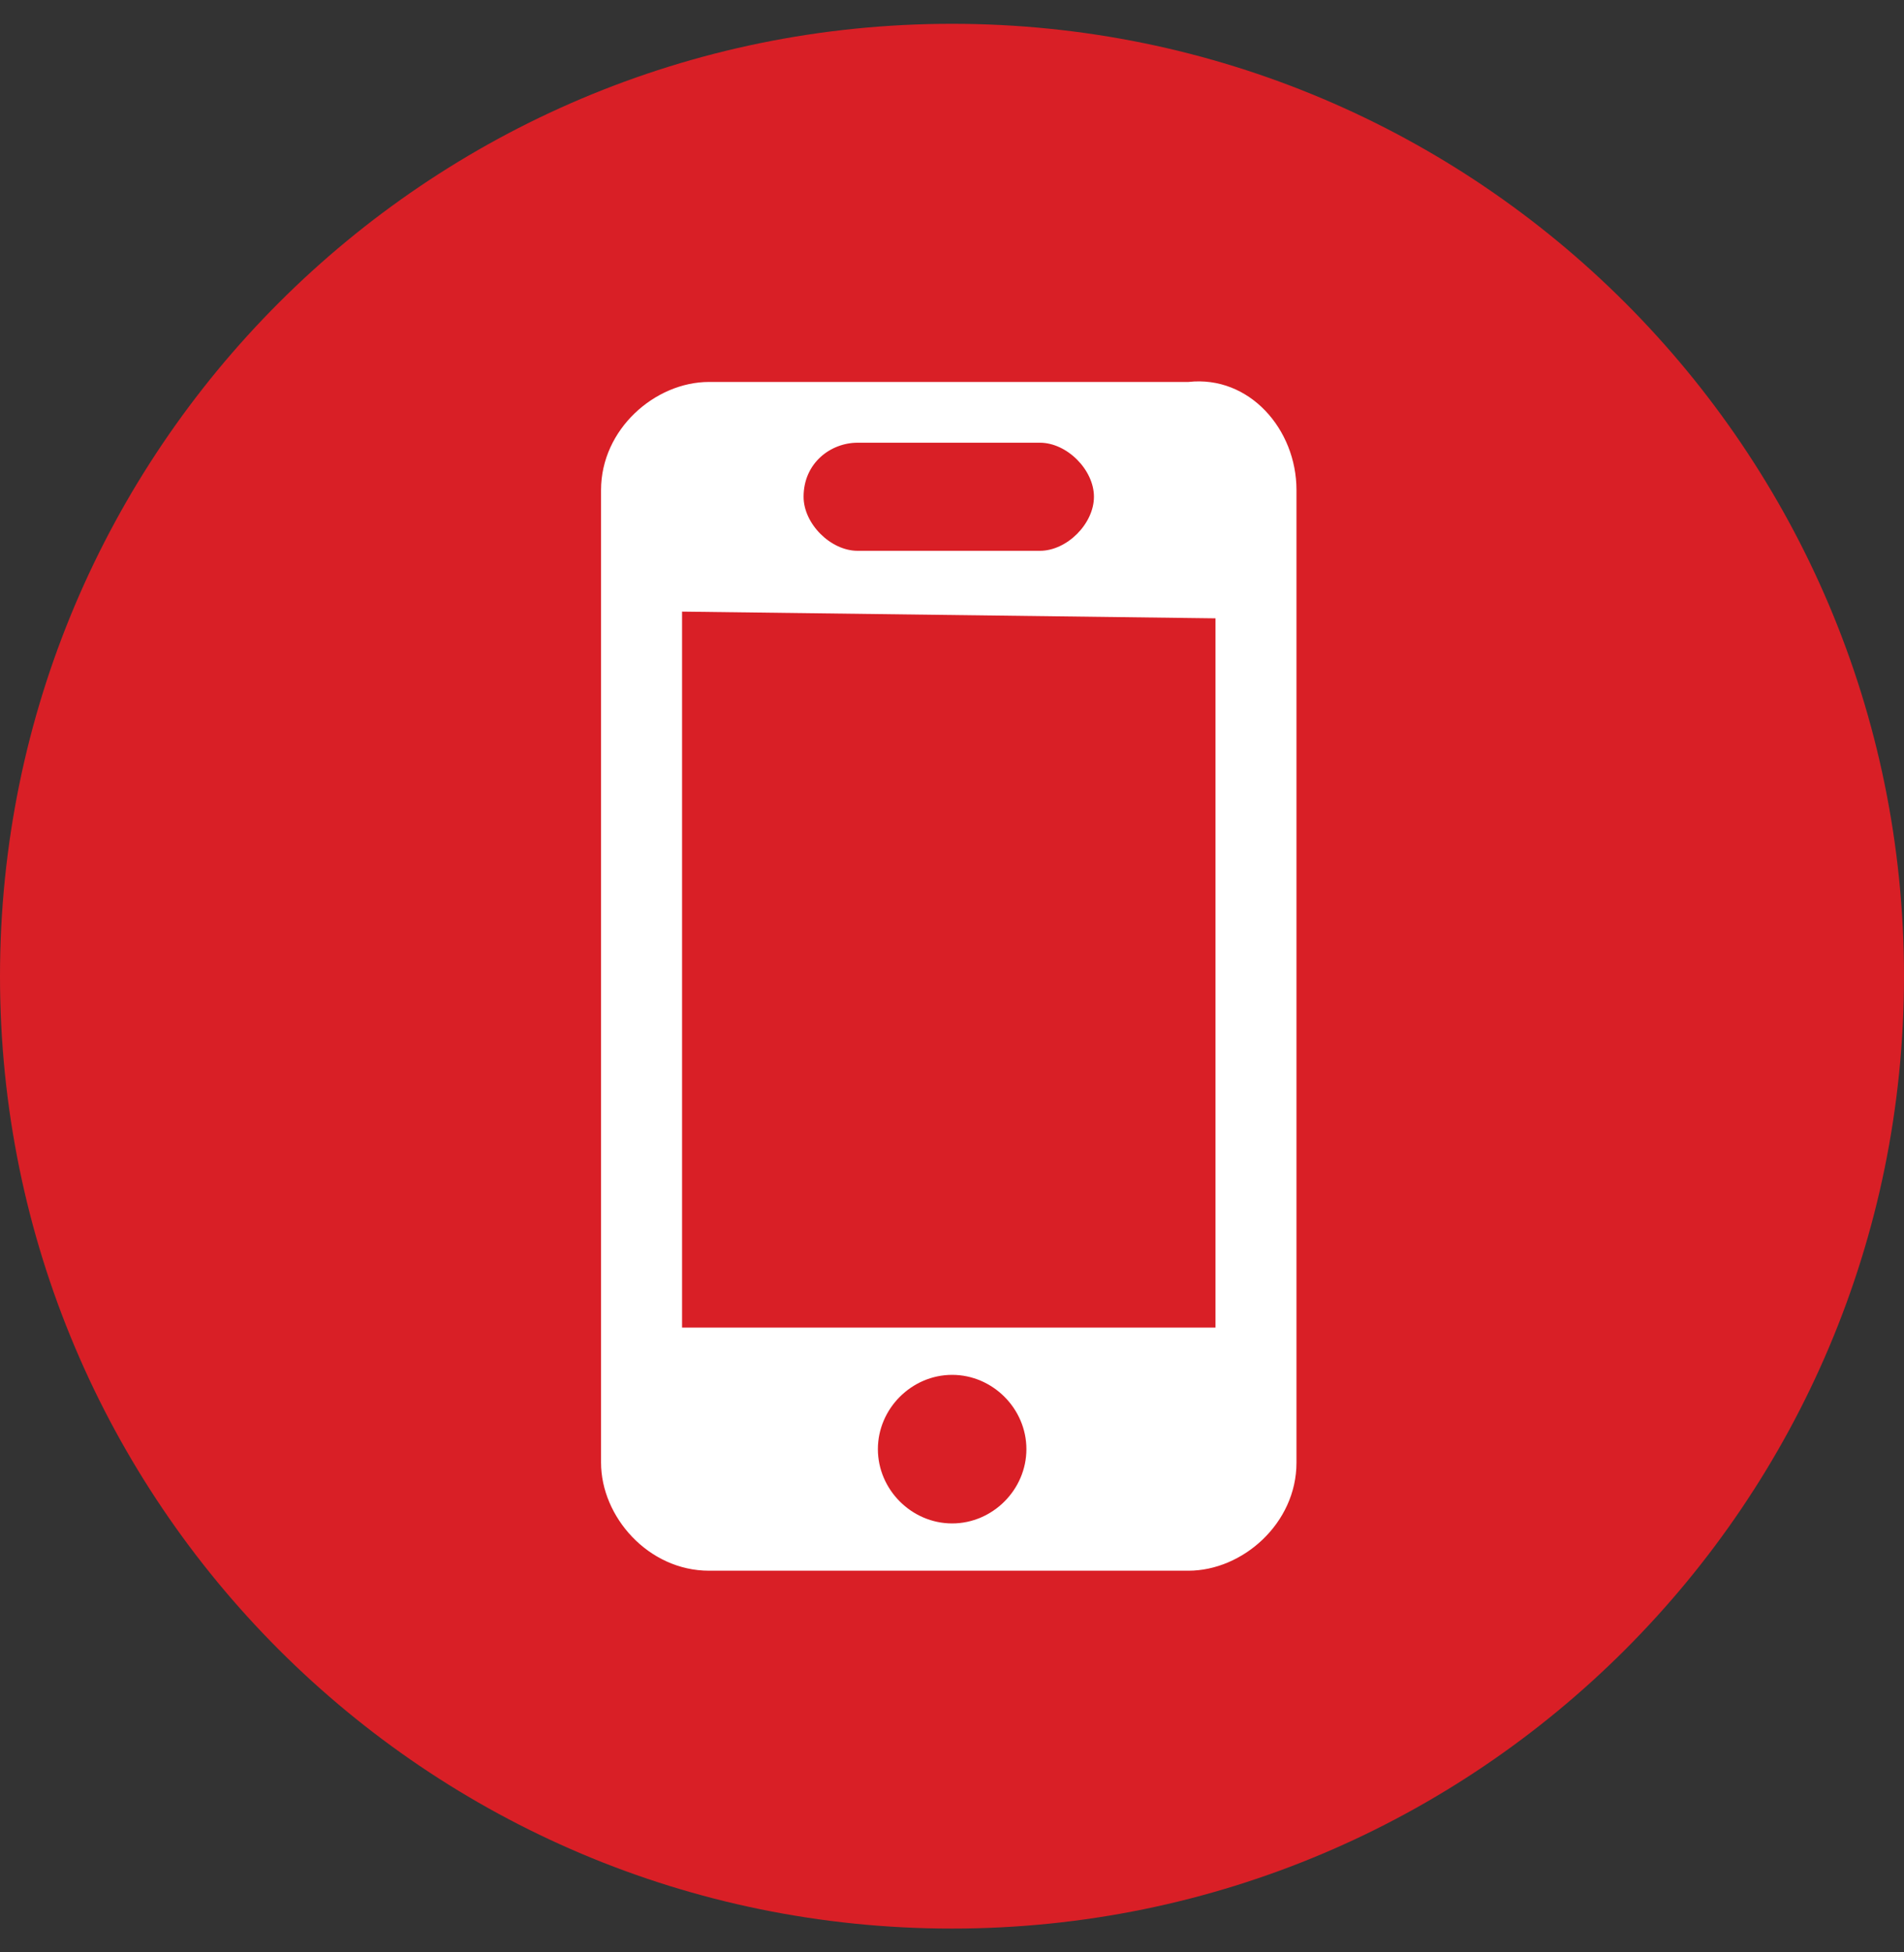 <svg width="40" height="41" viewBox="0 0 40 41" fill="none" xmlns="http://www.w3.org/2000/svg">
<rect x="0" y="0" width="40" height="41" fill="#333333" stroke="none"/>
<path d="M20 40.5C31.046 40.5 40 31.546 40 20.5C40 9.454 31.046 0.5 20 0.5C8.954 0.5 0 9.454 0 20.5C0 31.546 8.954 40.5 20 40.5Z" fill="#D91F26"/>
<path d="M27.237 10.29V17.666V18.801V30.716C27.237 31.992 26.102 32.985 24.967 32.985H14.896C13.62 32.985 12.627 31.851 12.627 30.716V18.801V17.666V10.29C12.627 9.014 13.762 8.021 14.896 8.021H24.967C26.244 7.879 27.237 9.014 27.237 10.29ZM16.882 10.432C16.882 10.999 17.45 11.567 18.017 11.567H21.847C22.414 11.567 22.982 10.999 22.982 10.432C22.982 9.865 22.414 9.297 21.847 9.297H18.017C17.45 9.297 16.882 9.723 16.882 10.432ZM25.535 12.985L14.329 12.844V27.879H25.535V12.985ZM18.443 30.432C18.443 31.283 19.152 31.992 20.003 31.992C20.854 31.992 21.563 31.283 21.563 30.432C21.563 29.581 20.854 28.872 20.003 28.872C19.152 28.872 18.443 29.581 18.443 30.432Z" fill="white"/>
</svg>
